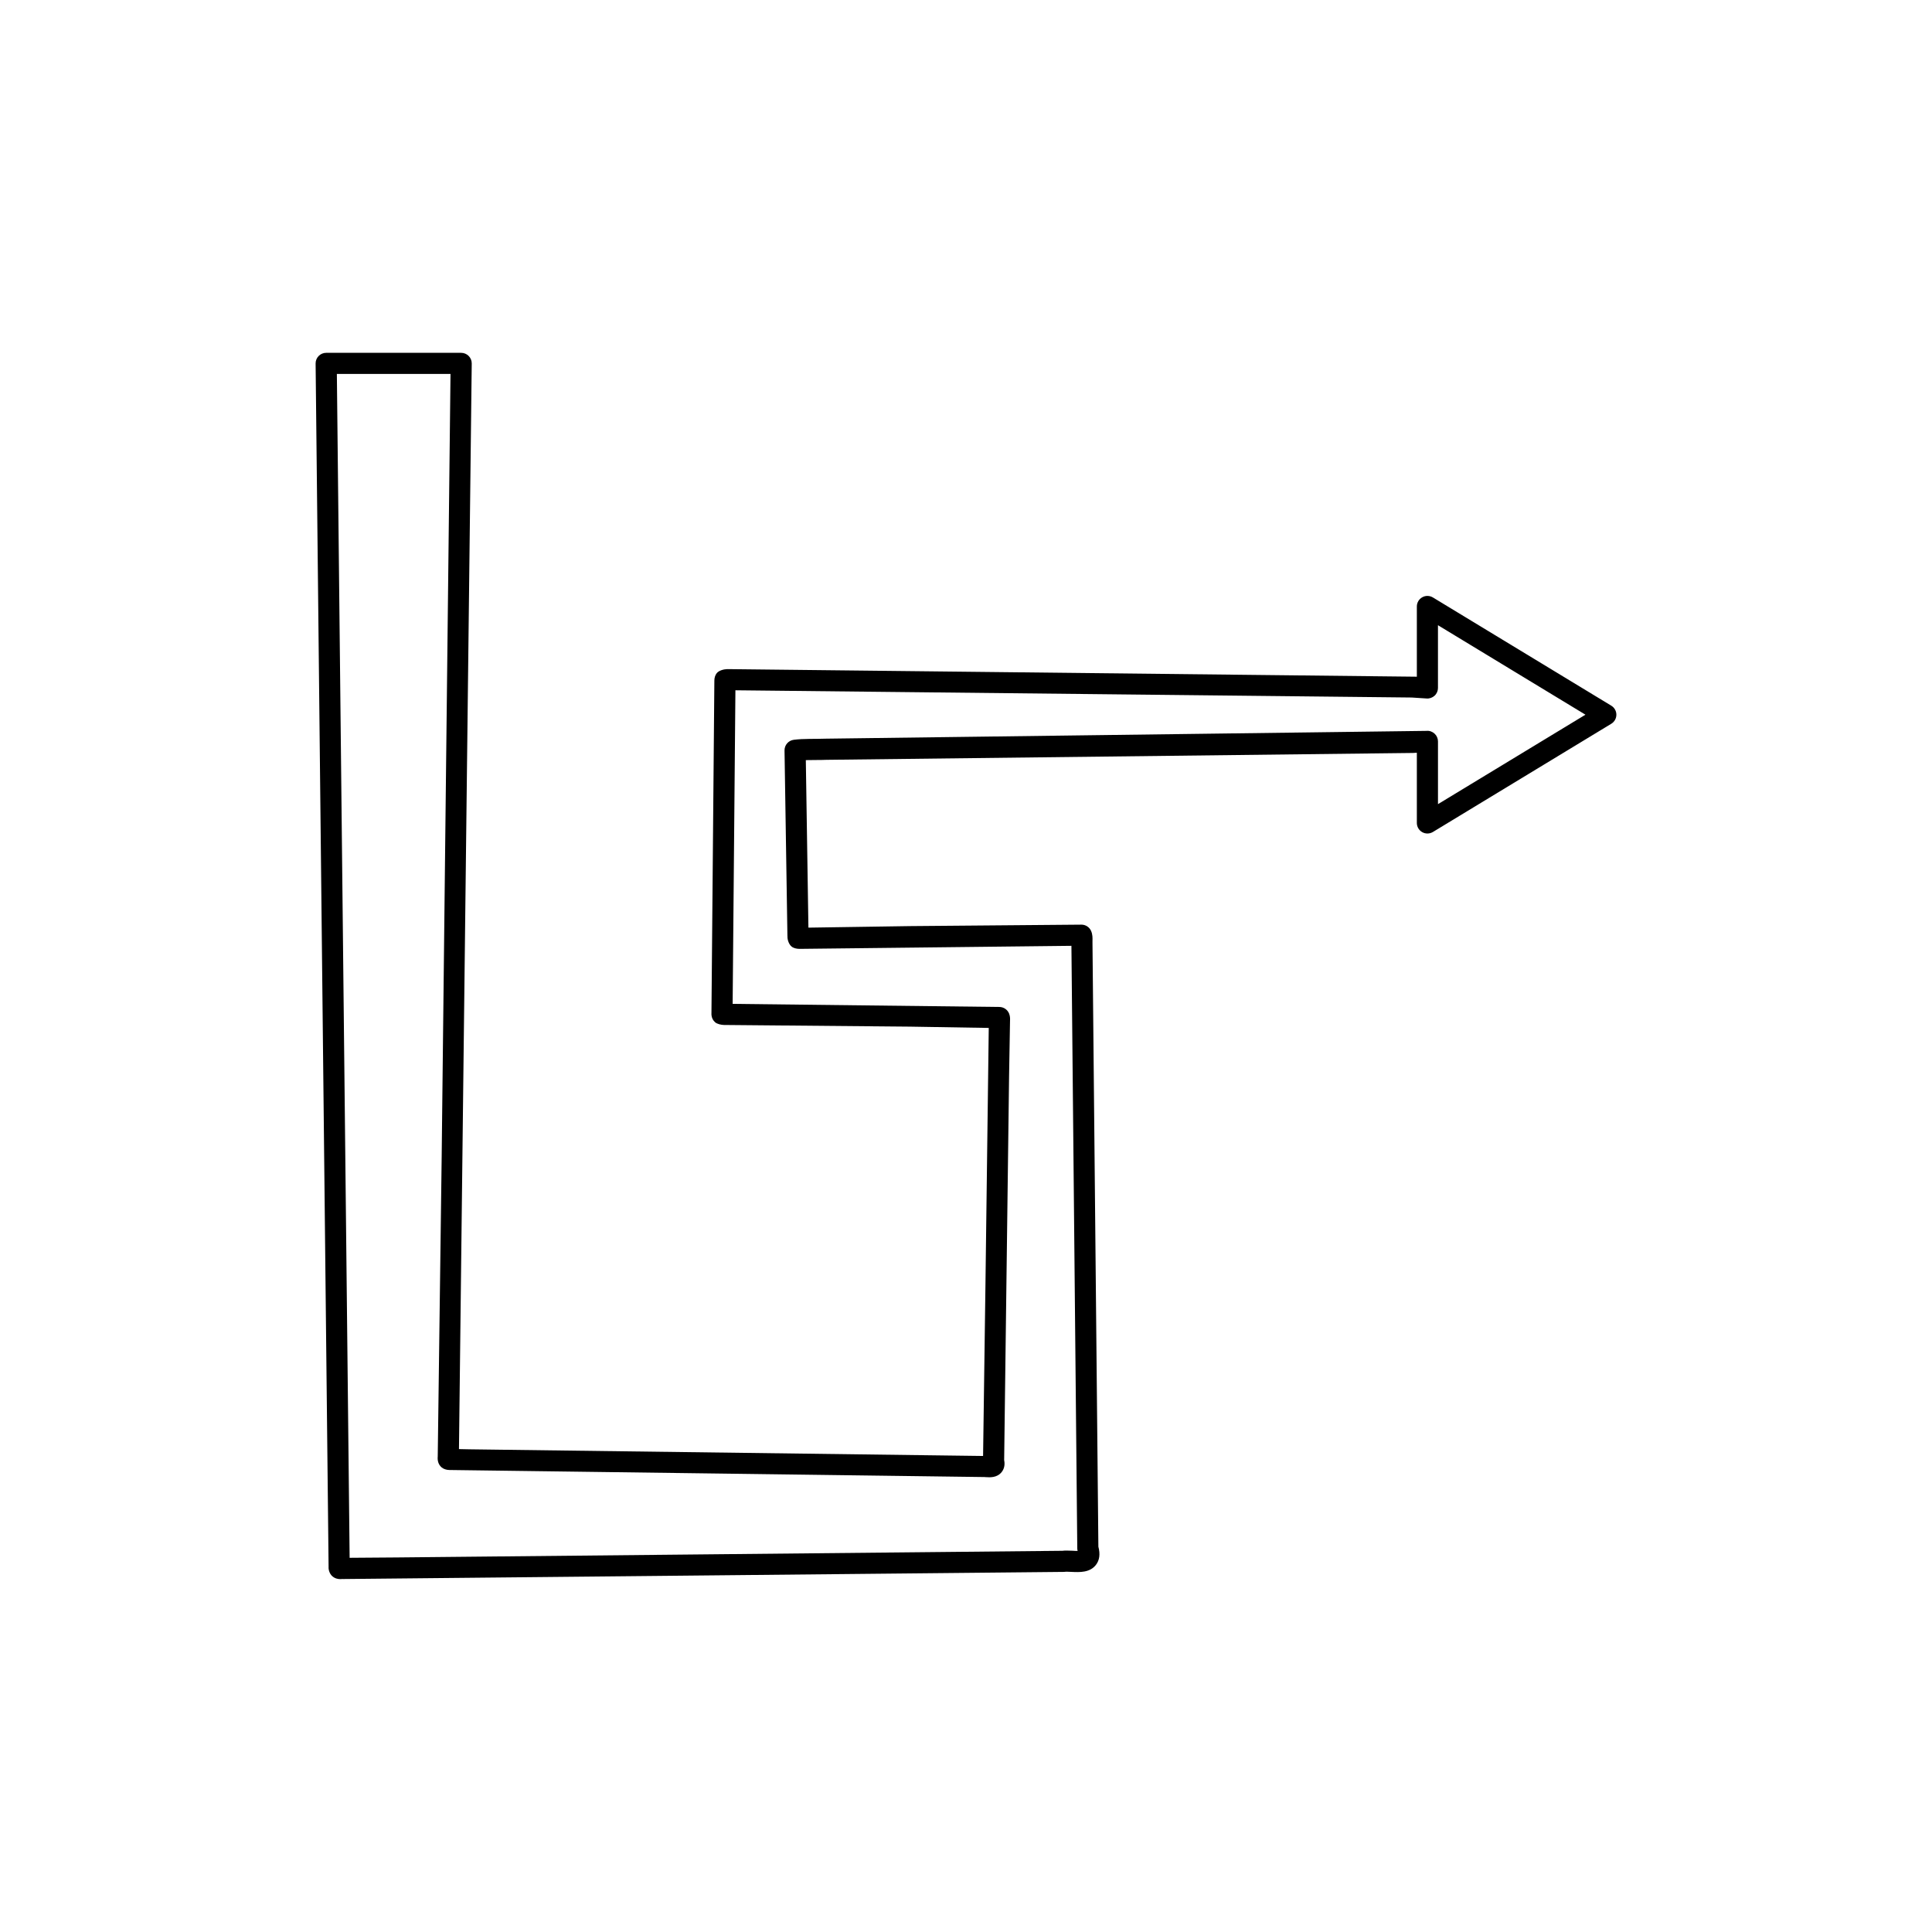 <?xml version="1.0" encoding="UTF-8"?>
<!-- Uploaded to: ICON Repo, www.svgrepo.com, Generator: ICON Repo Mixer Tools -->
<svg fill="#000000" width="800px" height="800px" version="1.1" viewBox="144 144 512 512" xmlns="http://www.w3.org/2000/svg">
 <path d="m231.08 559.24c-0.059 0.836 0.301 1.82 0.902 2.398 0.734 0.699 1.59 0.844 2.207 0.844 0.188 0 0.355-0.016 0.492-0.027 0.066 0.004 0.109-0.023 0.203 0.004l191.07-1.891c0.586-0.082 1.301-0.027 2.008 0 2.18 0.105 4.875 0.215 6.473-1.863 0.953-1.23 1.168-2.848 0.645-4.812l-1.562-159.97c-0.012-0.176 0-0.371 0-0.57 0.023-0.754 0.043-1.695-0.359-2.625-0.441-1.027-1.453-1.688-2.57-1.688h-0.027l-45.465 0.387-26.859 0.406-0.688-44.395c1.82-0.051 3.801-0.004 5.492-0.078l155.42-1.82 1.016-0.059v18.609c0 1.012 0.547 1.941 1.426 2.438s1.957 0.477 2.828-0.043l47.277-28.684c0.836-0.508 1.344-1.414 1.344-2.394s-0.508-1.887-1.344-2.394l-47.277-28.684c-0.871-0.523-1.953-0.543-2.828-0.043-0.879 0.496-1.426 1.426-1.426 2.438v18.609l-182.61-2.012c-0.078 0-0.141-0.004-0.207 0.004-0.871 0.027-2.133 0.359-2.707 1.055-0.422 0.516-0.645 1.262-0.641 1.98l-0.77 87.992c-0.094 1.332 0.488 2.137 0.988 2.574 0.504 0.441 1.645 0.695 2.316 0.699l49.234 0.441 20.949 0.344-0.875 68.098-0.629 45.324c-0.07 0-0.125 0.004-0.164 0.012l-135.91-1.762-2.82-0.059 3.383-287.69c0.012-0.75-0.285-1.469-0.809-2-0.523-0.531-1.242-0.832-1.988-0.832h-35.781c-0.75 0-1.465 0.301-1.988 0.832-0.523 0.531-0.82 1.25-0.809 2zm32.309-316.14-2.34 207.46-1.043 79.387c-0.121 1.258 0.23 2.246 1.043 2.938 0.516 0.434 1.301 0.672 2.035 0.68l141.5 1.863c0.215-0.016 0.414 0.016 0.641 0.027 1.105 0.07 2.984 0.203 4.219-1.332 0.492-0.617 0.98-1.652 0.668-3.18l1.305-101.77 0.25-14.641c0.023-0.465 0.059-1.164-0.246-1.926-0.422-1.039-1.422-1.727-2.543-1.75l-70.719-0.82 0.734-83.105 179.23 1.918 3.957 0.258c0.762 0.059 1.535-0.219 2.106-0.742 0.57-0.531 0.891-1.273 0.891-2.051v-16.625l39.082 23.711-39.078 23.707v-16.625c0-0.777-0.324-1.52-0.891-2.051-0.57-0.523-1.344-0.824-2.106-0.742l-159.19 2.066c-2.859 0.109-5.957-0.043-8.551 0.301-1.41 0.191-2.453 1.398-2.434 2.82l0.766 49.098c0 0.07 0.004 0.141 0.012 0.215-0.023 0.926 0.41 2.117 1.109 2.668 0.52 0.422 1.301 0.586 2.023 0.605l72.121-0.809 1.551 159.66c0 0.23 0.031 0.465 0.094 0.688-0.371 0.031-0.98-0.016-1.379-0.039-1.039-0.043-2.078-0.07-2.625 0.016l-176.28 1.762-12.645 0.094-3.383-313.74z"/>
</svg>